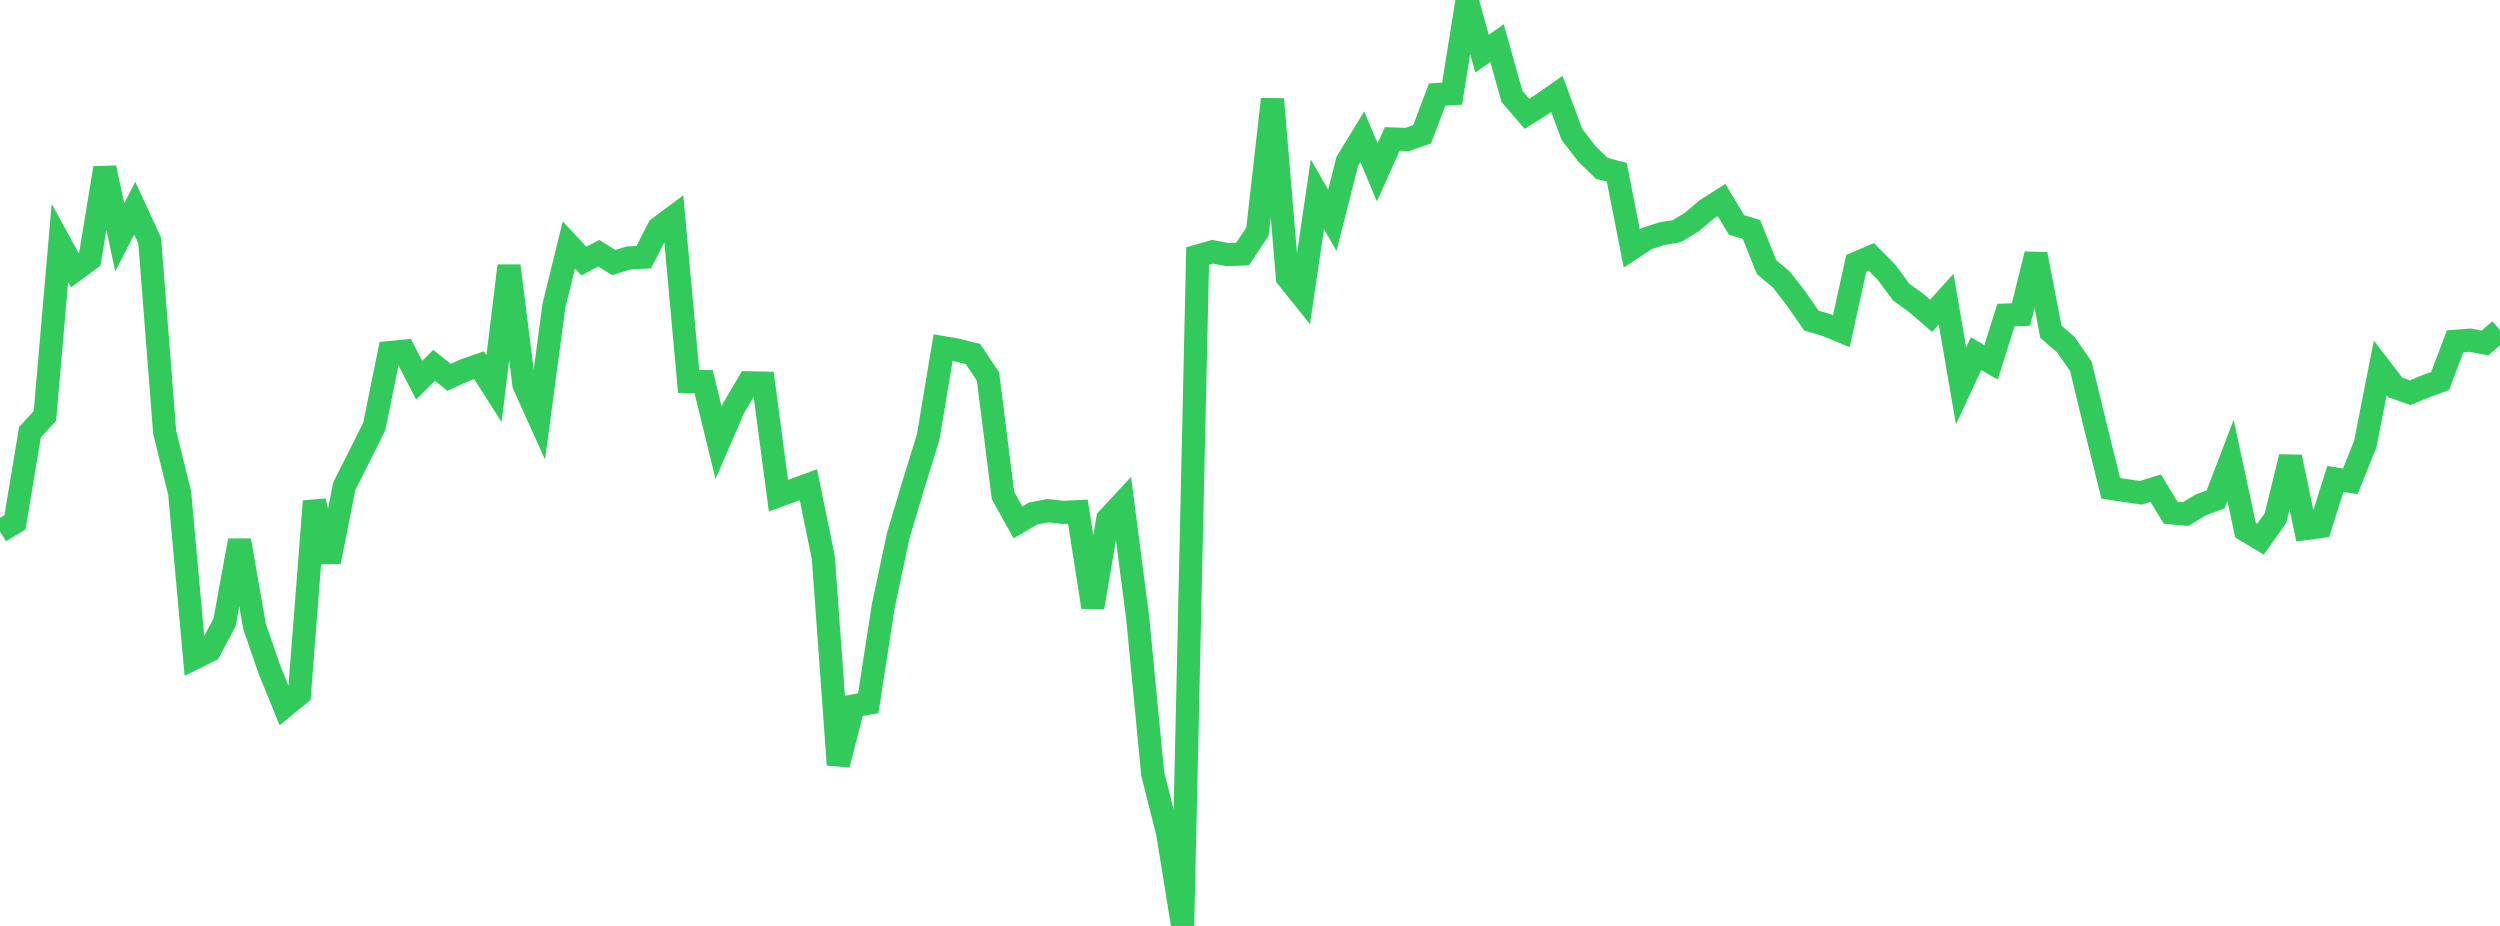 <?xml version="1.0" standalone="no"?>
<!DOCTYPE svg PUBLIC "-//W3C//DTD SVG 1.1//EN" "http://www.w3.org/Graphics/SVG/1.1/DTD/svg11.dtd">

<svg width="135" height="50" viewBox="0 0 135 50" preserveAspectRatio="none" 
  xmlns="http://www.w3.org/2000/svg"
  xmlns:xlink="http://www.w3.org/1999/xlink">


<polyline points="0.0, 28.694 0.808, 28.208 1.617, 23.341 2.425, 22.46 3.234, 13.117 4.042, 14.591 4.85, 13.994 5.659, 9.069 6.467, 12.816 7.275, 11.241 8.084, 12.993 8.892, 23.346 9.701, 26.623 10.509, 35.53 11.317, 35.128 12.126, 33.61 12.934, 29.183 13.743, 33.819 14.551, 36.166 15.359, 38.147 16.168, 37.486 16.976, 27.066 17.784, 30.329 18.593, 26.242 19.401, 24.648 20.21, 23.03 21.018, 19.041 21.826, 18.962 22.635, 20.533 23.443, 19.729 24.251, 20.377 25.06, 20.006 25.868, 19.721 26.677, 20.987 27.485, 14.355 28.293, 20.779 29.102, 22.567 29.91, 16.519 30.719, 13.226 31.527, 14.098 32.335, 13.676 33.144, 14.178 33.952, 13.928 34.76, 13.889 35.569, 12.314 36.377, 11.711 37.186, 20.597 37.994, 20.602 38.802, 23.912 39.611, 22.041 40.419, 20.67 41.228, 20.687 42.036, 26.766 42.844, 26.47 43.653, 26.173 44.461, 30.124 45.269, 41.297 46.078, 38.12 46.886, 37.972 47.695, 32.736 48.503, 28.929 49.311, 26.218 50.12, 23.61 50.928, 18.772 51.737, 18.912 52.545, 19.12 53.353, 20.335 54.162, 26.758 54.97, 28.207 55.778, 27.733 56.587, 27.577 57.395, 27.668 58.204, 27.63 59.012, 32.784 59.82, 28.025 60.629, 27.151 61.437, 33.388 62.246, 41.786 63.054, 44.987 63.862, 50.0 64.671, 13.826 65.479, 13.597 66.287, 13.747 67.096, 13.717 67.904, 12.508 68.713, 5.356 69.521, 14.991 70.329, 15.997 71.138, 10.488 71.946, 11.899 72.754, 8.707 73.563, 7.384 74.371, 9.308 75.18, 7.504 75.988, 7.53 76.796, 7.25 77.605, 5.105 78.413, 5.059 79.222, 0.0 80.03, 2.895 80.838, 2.326 81.647, 5.205 82.455, 6.144 83.263, 5.639 84.072, 5.07 84.88, 7.251 85.689, 8.302 86.497, 9.092 87.305, 9.302 88.114, 13.416 88.922, 12.879 89.731, 12.622 90.539, 12.484 91.347, 12.002 92.156, 11.314 92.964, 10.801 93.772, 12.149 94.581, 12.391 95.389, 14.42 96.198, 15.1 97.006, 16.144 97.814, 17.311 98.623, 17.551 99.431, 17.885 100.24, 14.213 101.048, 13.867 101.856, 14.683 102.665, 15.772 103.473, 16.359 104.281, 17.053 105.09, 16.157 105.898, 20.84 106.707, 19.097 107.515, 19.566 108.323, 17.013 109.132, 16.985 109.94, 13.728 110.749, 17.913 111.557, 18.611 112.365, 19.78 113.174, 23.124 113.982, 26.371 114.79, 26.491 115.599, 26.61 116.407, 26.359 117.216, 27.689 118.024, 27.758 118.832, 27.269 119.641, 26.966 120.449, 24.858 121.257, 28.63 122.066, 29.116 122.874, 27.979 123.683, 24.676 124.491, 28.544 125.299, 28.435 126.108, 25.864 126.916, 25.992 127.725, 23.977 128.533, 19.867 129.341, 20.92 130.15, 21.204 130.958, 20.868 131.766, 20.576 132.575, 18.432 133.383, 18.368 134.192, 18.521 135.0, 17.821" fill="none" stroke="#32ca5b" stroke-width="1.25"/>

</svg>